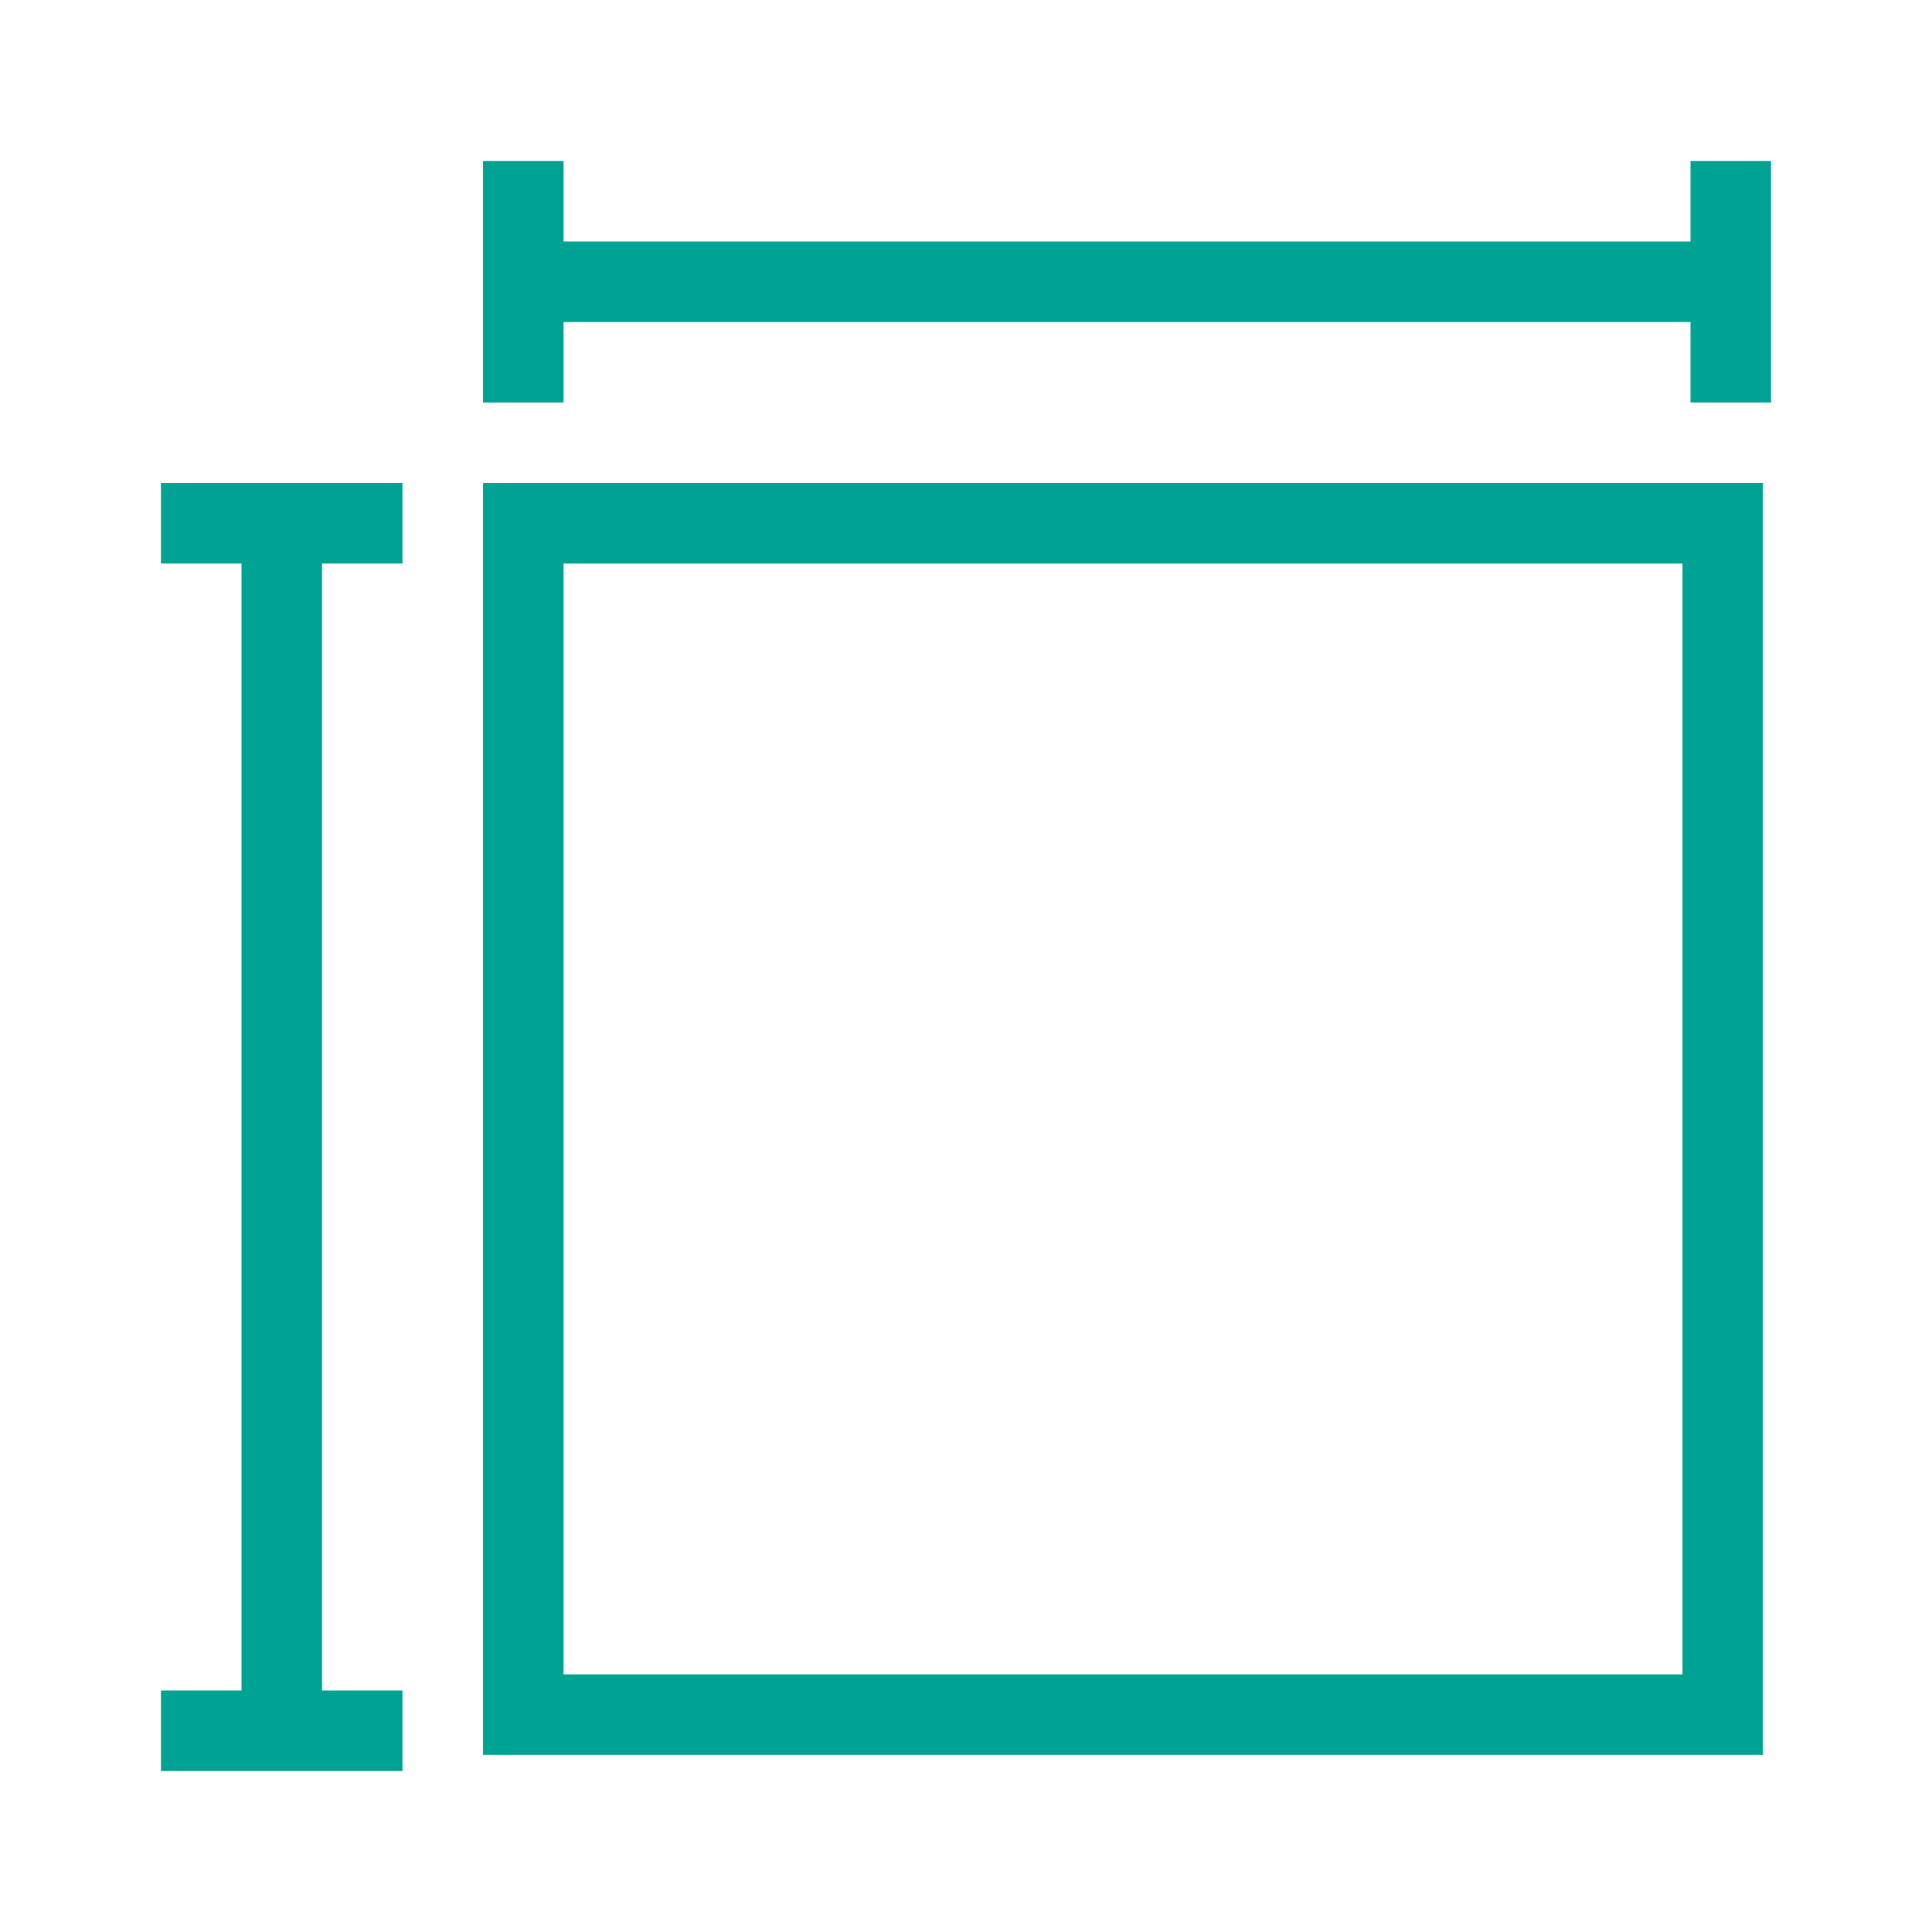 <?xml version="1.0" encoding="utf-8"?>
<!-- Generator: Adobe Illustrator 19.0.0, SVG Export Plug-In . SVG Version: 6.00 Build 0)  -->
<svg version="1.1" id="Layer_1" xmlns="http://www.w3.org/2000/svg" xmlns:xlink="http://www.w3.org/1999/xlink" x="0px" y="0px"
	 viewBox="0 0 24 24" style="enable-background:new 0 0 24 24;" xml:space="preserve">
<style type="text/css">
	.st0{fill:#00A393;}
</style>
<g id="XMLID_2_">
	<path id="XMLID_16_" class="st0" d="M21.9,21.8H6V6h15.9V21.8z M7,20.8h13.9V7H7V20.8z"/>
</g>
<polygon id="XMLID_19_" class="st0" points="21,2 21,3 7,3 7,2 6,2 6,3 6,4 6,5 7,5 7,4 21,4 21,5 22,5 22,4 22,3 22,2 "/>
<polygon id="XMLID_3_" class="st0" points="5,7 5,6 4.1,6 3.1,6 2,6 2,7 3,7 3,21 2,21 2,22 3.1,22 4.1,22 5,22 5,21 4,21 4,7 "/>
</svg>
